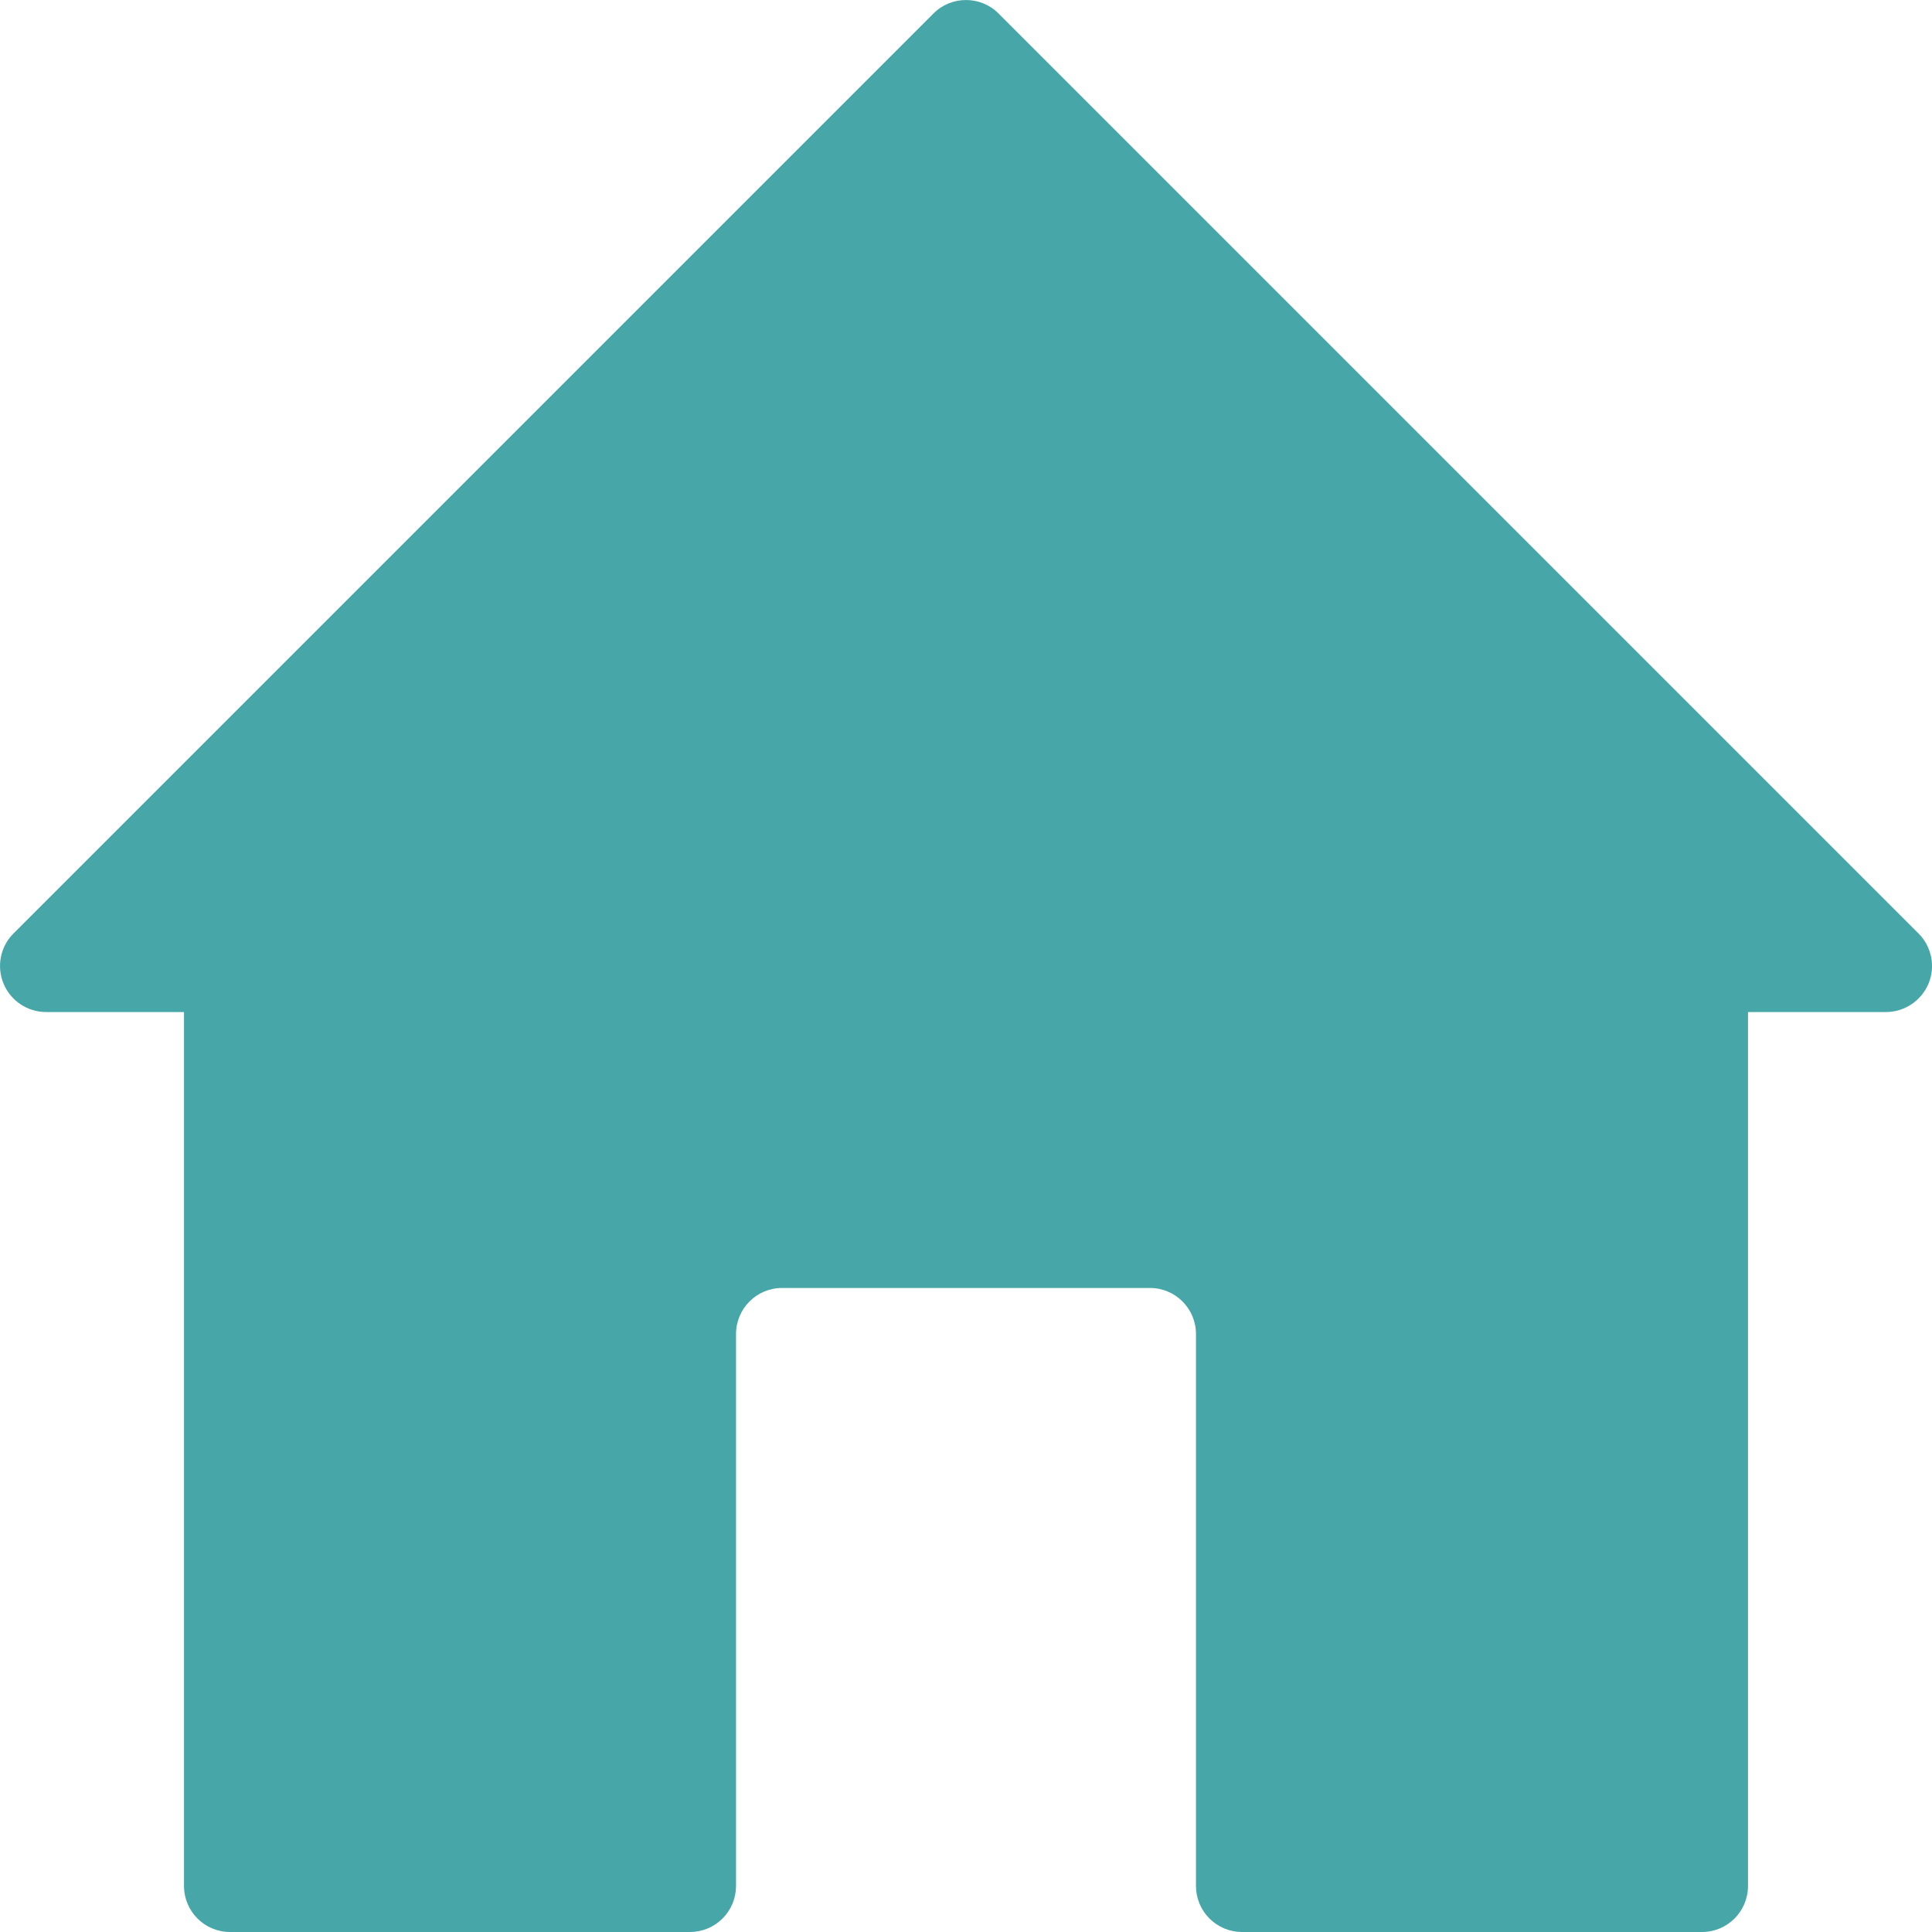 <?xml version="1.0" encoding="UTF-8"?>
<svg xmlns="http://www.w3.org/2000/svg" width="29" height="29" viewBox="0 0 29 29" fill="none">
  <path fill-rule="evenodd" clip-rule="evenodd" d="M10.357 29H3.453C3.071 29 2.762 28.691 2.762 28.309V15.191H0.691C0.412 15.191 0.16 15.022 0.053 14.764C-0.054 14.506 0.005 14.209 0.202 14.012L14.012 0.202C14.281 -0.067 14.719 -0.067 14.988 0.202L28.798 14.012C28.995 14.209 29.055 14.506 28.948 14.764C28.84 15.022 28.588 15.191 28.309 15.191H26.238V28.309C26.238 28.691 25.929 29 25.548 29H18.643C18.46 29 18.284 28.927 18.155 28.798C18.025 28.669 17.952 28.492 17.952 28.309C17.952 28.309 17.952 22.127 17.952 20.024C17.952 19.643 17.643 19.333 17.262 19.333C15.939 19.333 13.061 19.333 11.738 19.333C11.357 19.333 11.048 19.643 11.048 20.024C11.048 22.127 11.048 28.309 11.048 28.309C11.048 28.492 10.975 28.669 10.845 28.798C10.716 28.927 10.54 29 10.357 29Z" fill="#47A7A8"></path>
</svg>
